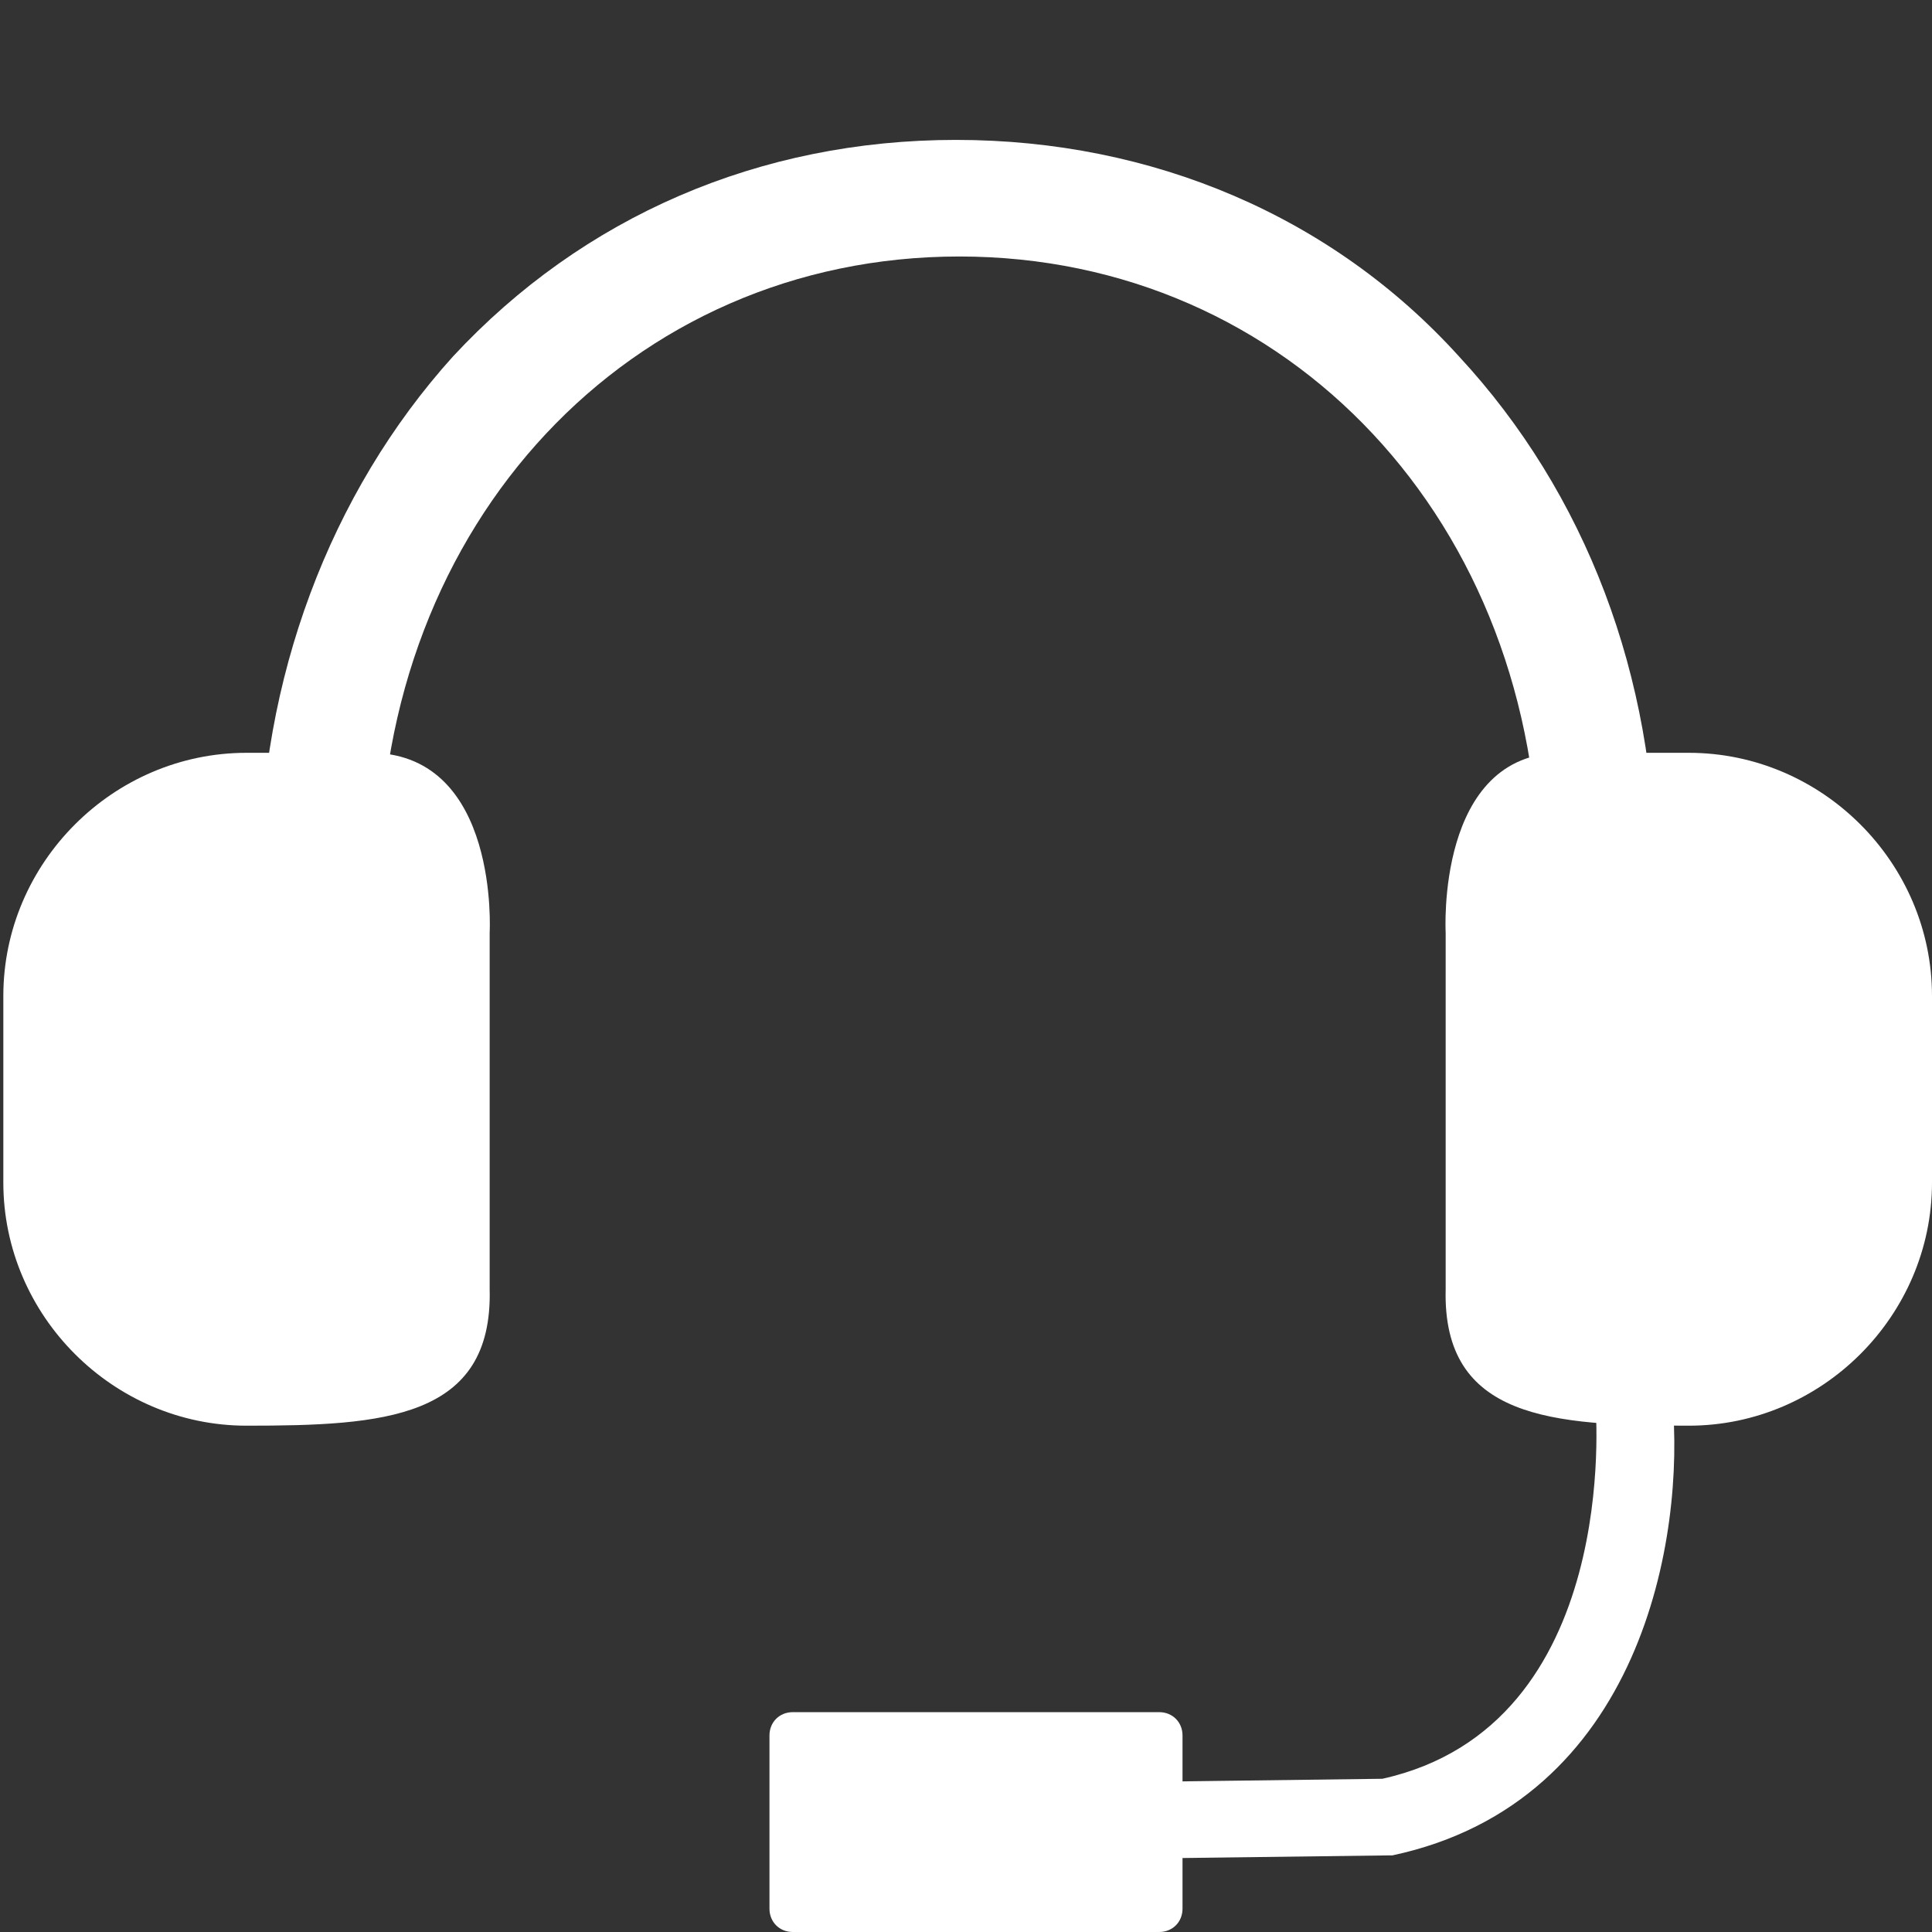 <?xml version="1.0" encoding="utf-8"?>
<!-- Generator: Adobe Illustrator 19.2.1, SVG Export Plug-In . SVG Version: 6.00 Build 0)  -->
<svg version="1.1" id="Layer_1" xmlns="http://www.w3.org/2000/svg" xmlns:xlink="http://www.w3.org/1999/xlink" x="0px" y="0px"
	 viewBox="0 0 58 58" style="enable-background:new 0 0 58 58;" xml:space="preserve">
<rect x="0" y="0" width="58" height="58" fill="#333333" stroke="none"/>
<style type="text/css">
	.st0{fill:#FFFFFF;}
</style>
<g>
	<path class="st0" d="M49.7,26.3h-3.5c0-10.6-7.5-18.6-17.4-18.6c-9.9,0-17.4,8-17.4,18.6H7.8c0-5.9,2.1-11.5,5.8-15.6
		c3.9-4.2,9.2-6.5,15.1-6.5S40,6.5,43.8,10.7C47.6,14.8,49.7,20.3,49.7,26.3z"/>
	<path class="st0" d="M7.4,42.8L7.4,42.8c-4,0-7.3-3.3-7.3-7.3v-5.6c0-4,3.3-7.3,7.3-7.3l0,0c4,0,2.5,0,3.8,0
		c3.8,0.1,3.5,5.4,3.5,5.4v10.7C14.8,42.6,11.5,42.8,7.4,42.8z"/>
	<path class="st0" d="M50.7,42.8L50.7,42.8c4,0,7.3-3.3,7.3-7.3v-5.6c0-4-3.3-7.3-7.3-7.3l0,0c-4,0-2.5,0-3.8,0
		c-3.8,0-3.5,5.4-3.5,5.4v10.7C43.3,42.6,46.6,42.8,50.7,42.8z"/>
	<path class="st0" d="M33.8,55.8l0-2.3l7.7-0.1c7.2-1.6,6.4-11.1,6.4-11.2l2.3-0.2c0.4,4.1-0.9,12.1-8.4,13.7l-0.1,0L33.8,55.8z"/>
	<path class="st0" d="M34.8,58h-11c-0.4,0-0.7-0.3-0.7-0.7v-5.2c0-0.4,0.3-0.7,0.7-0.7h11c0.4,0,0.7,0.3,0.7,0.7v5.2
		C35.5,57.7,35.2,58,34.8,58z"/>
</g>
</svg>
